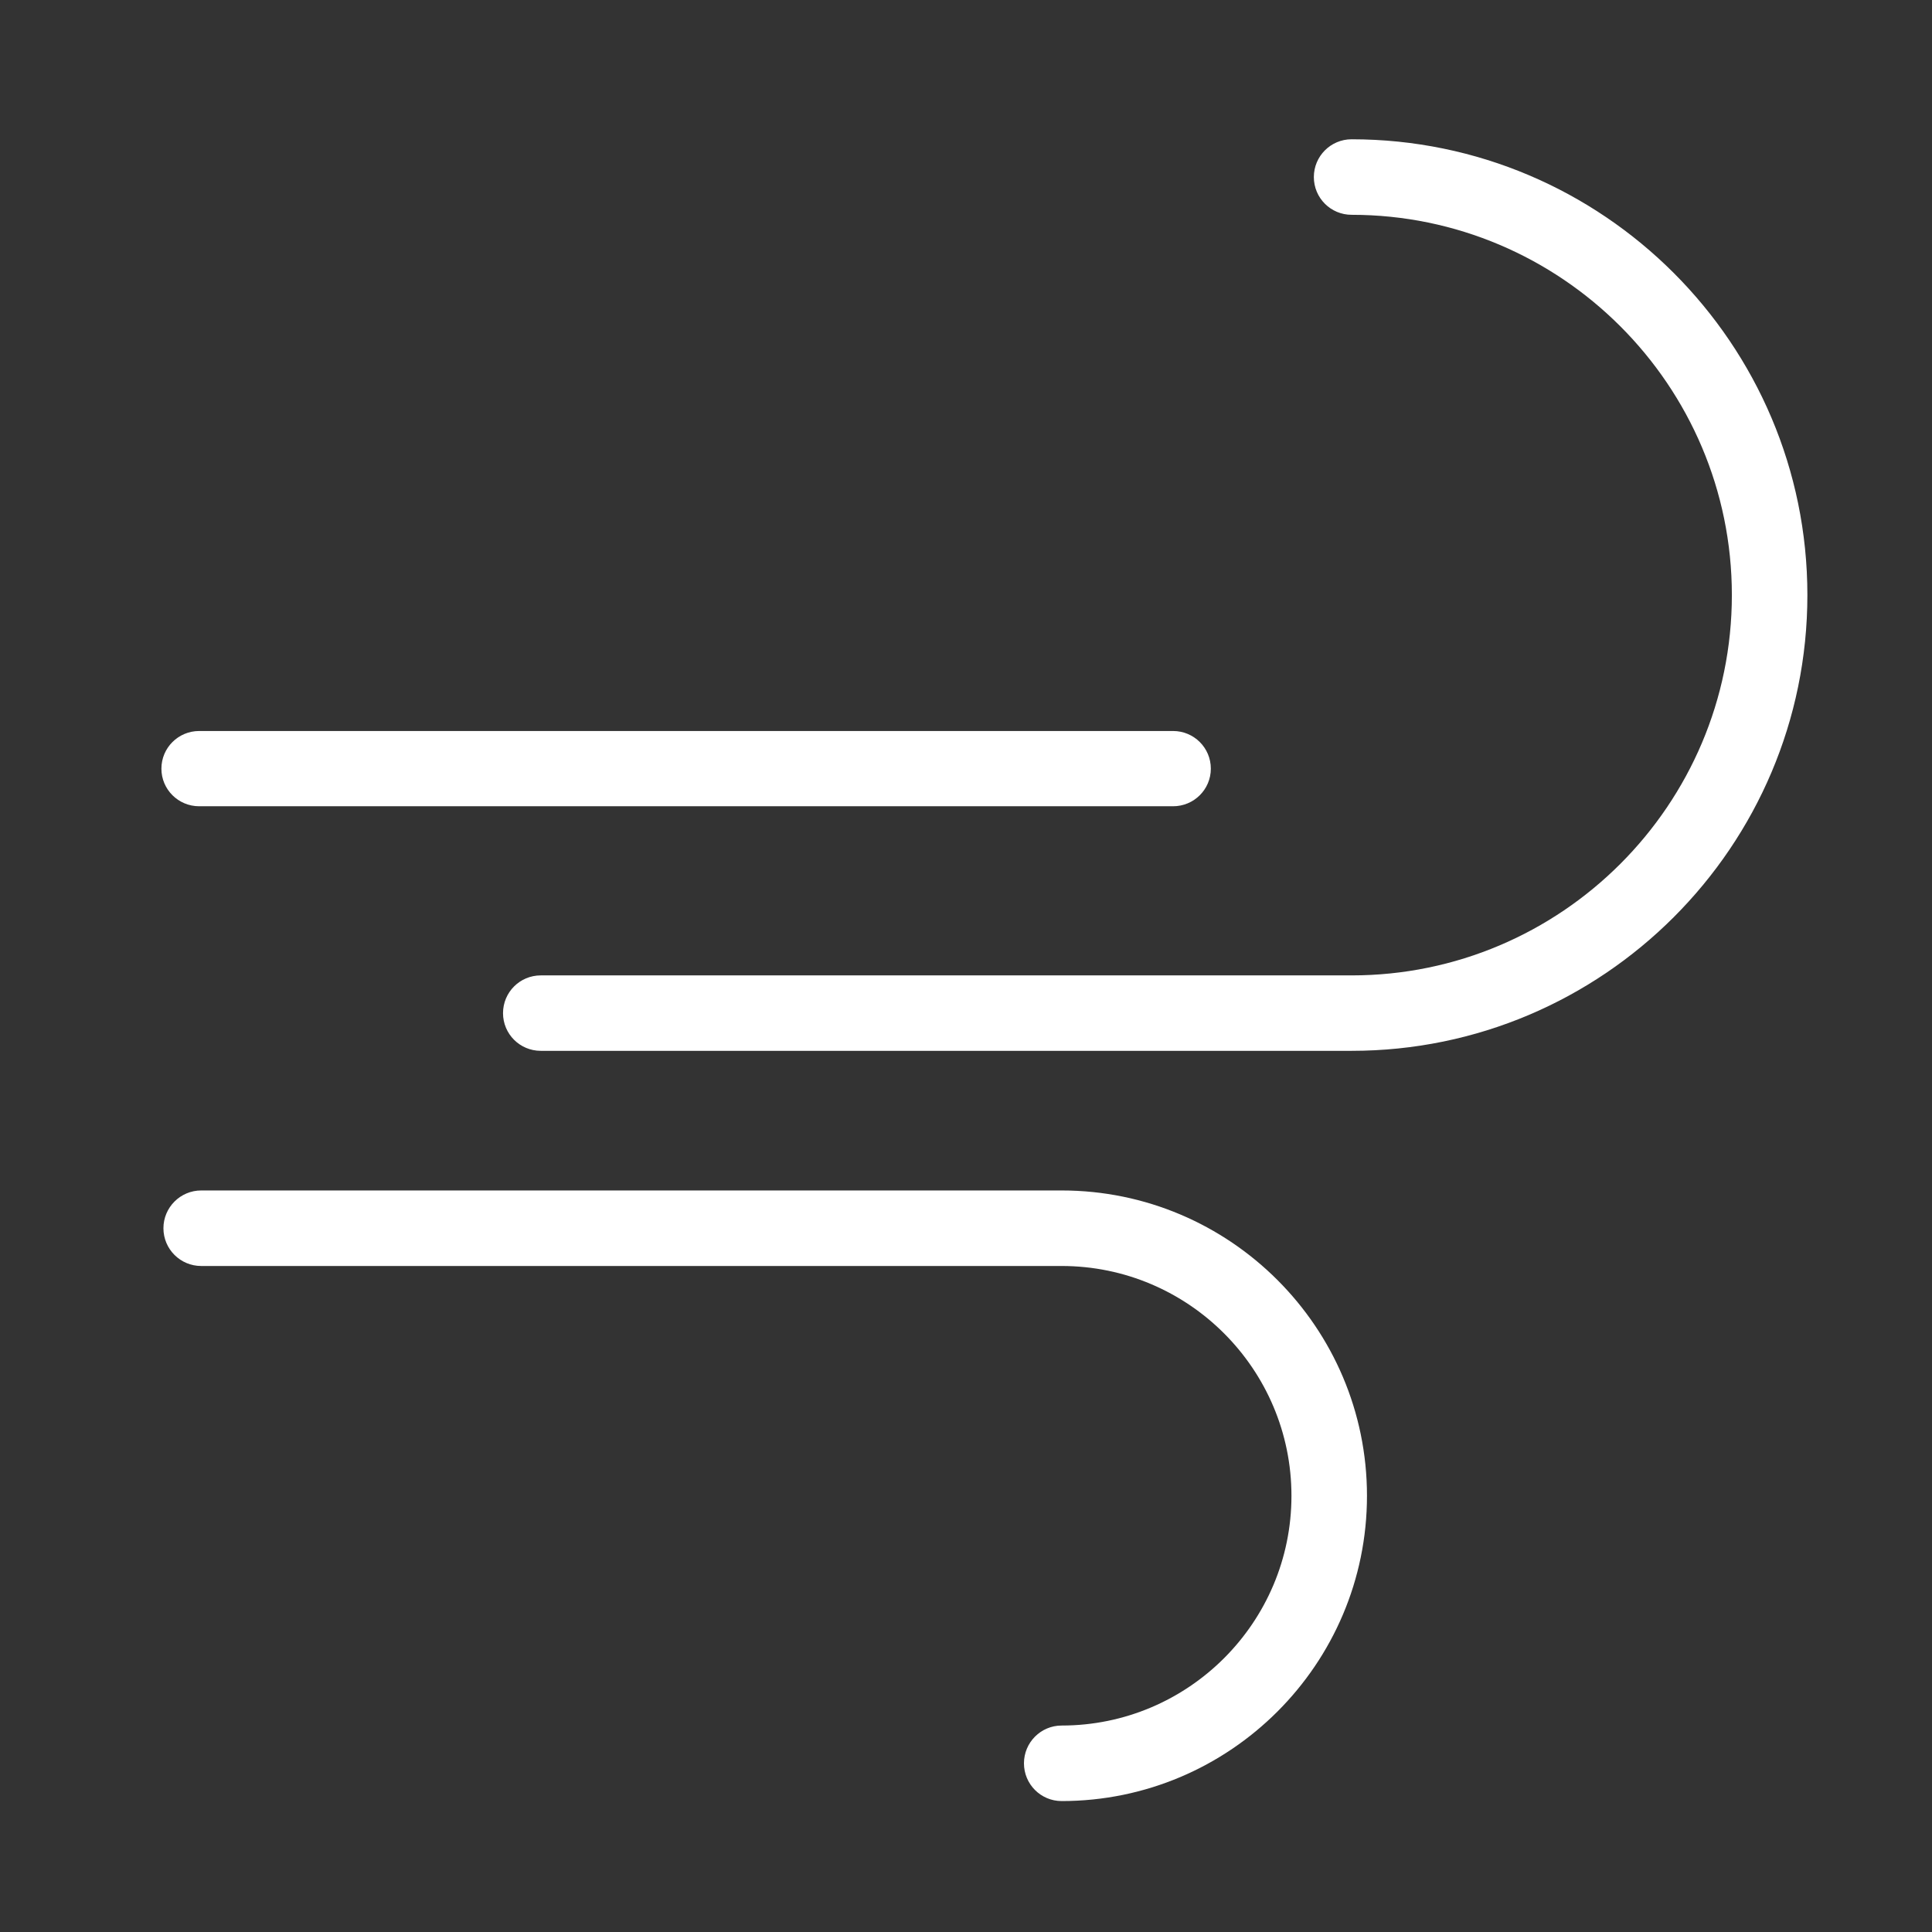 <svg width="22" height="22" viewBox="0 0 22 22" fill="none" xmlns="http://www.w3.org/2000/svg">
<rect x="0" y="0" width="22" height="22" fill="#333333" stroke="none"/>
<path d="M15.391 11.966H6.158C5.92 11.966 5.728 11.774 5.728 11.537C5.728 11.299 5.92 11.107 6.158 11.107H15.391C17.778 11.107 19.721 9.164 19.721 6.776C19.721 4.389 17.778 2.446 15.391 2.446C15.153 2.446 14.961 2.254 14.961 2.016C14.961 1.779 15.153 1.586 15.391 1.586C18.252 1.586 20.581 3.915 20.581 6.776C20.581 9.638 18.252 11.966 15.391 11.966Z" fill="white"/>
<path d="M12.089 20.509C11.852 20.509 11.66 20.317 11.66 20.079C11.66 19.842 11.852 19.649 12.089 19.649C13.532 19.649 14.706 18.476 14.706 17.033C14.706 15.59 13.532 14.416 12.089 14.416H2.291C2.054 14.416 1.861 14.224 1.861 13.986C1.861 13.749 2.054 13.556 2.291 13.556H12.089C14.006 13.556 15.566 15.116 15.566 17.033C15.566 18.95 14.006 20.509 12.089 20.509Z" fill="white"/>
<path d="M13.358 9.181H2.268C2.031 9.181 1.838 8.99 1.838 8.753C1.838 8.515 2.031 8.324 2.268 8.324H13.358C13.595 8.324 13.788 8.515 13.788 8.753C13.788 8.99 13.595 9.181 13.358 9.181Z" fill="white"/>
</svg>

